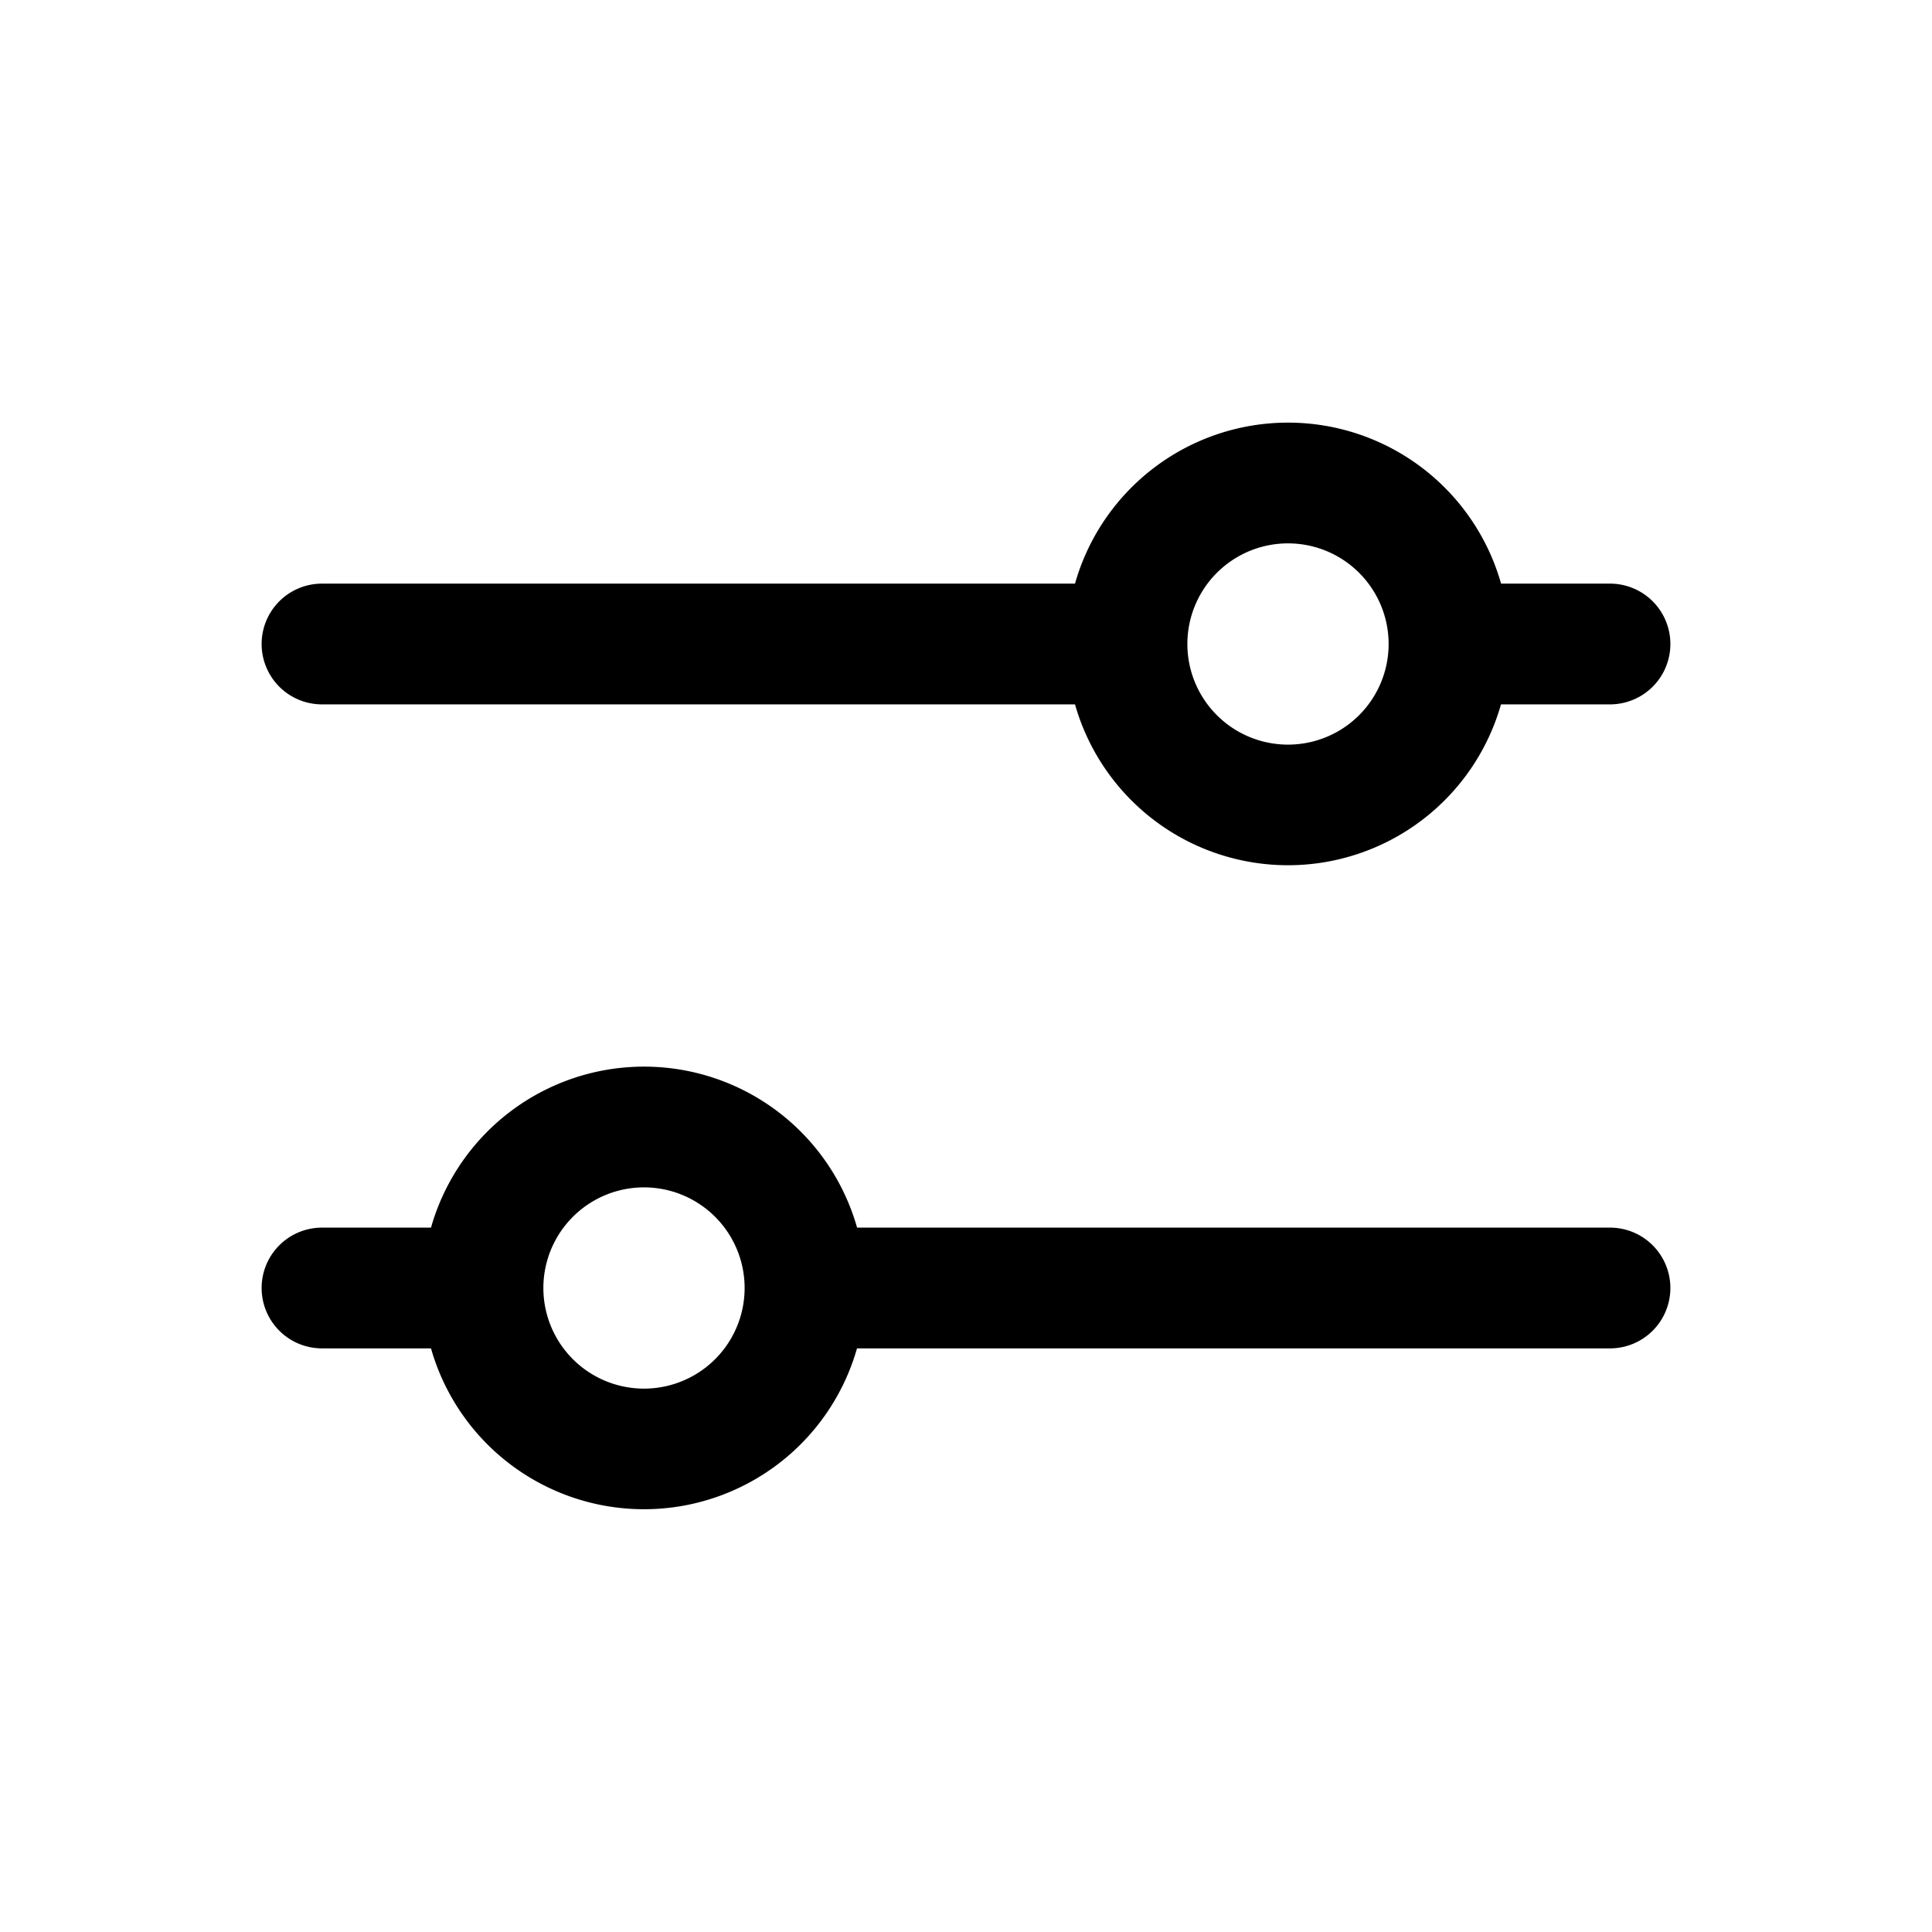 <?xml version="1.0" encoding="iso-8859-1"?>
<!-- Generator: www.svgicons.com -->
<svg xmlns="http://www.w3.org/2000/svg" width="800" height="800" viewBox="0 0 24 24">
<path fill="currentColor" fill-rule="evenodd" d="M13.354 8.75H4a.75.75 0 0 1 0-1.5h9.354a2.751 2.751 0 0 1 5.293 0H20a.75.75 0 0 1 0 1.5h-1.354a2.751 2.751 0 0 1-5.292 0M14.75 8a1.25 1.25 0 1 1 2.5 0a1.25 1.25 0 0 1-2.5 0m-4.103 8.75H20a.75.75 0 0 0 0-1.5h-9.353a2.751 2.751 0 0 0-5.293 0H4a.75.75 0 0 0 0 1.5h1.354a2.751 2.751 0 0 0 5.292 0M6.75 16a1.25 1.25 0 1 1 2.5 0a1.25 1.25 0 0 1-2.5 0" clip-rule="evenodd"/>
</svg>